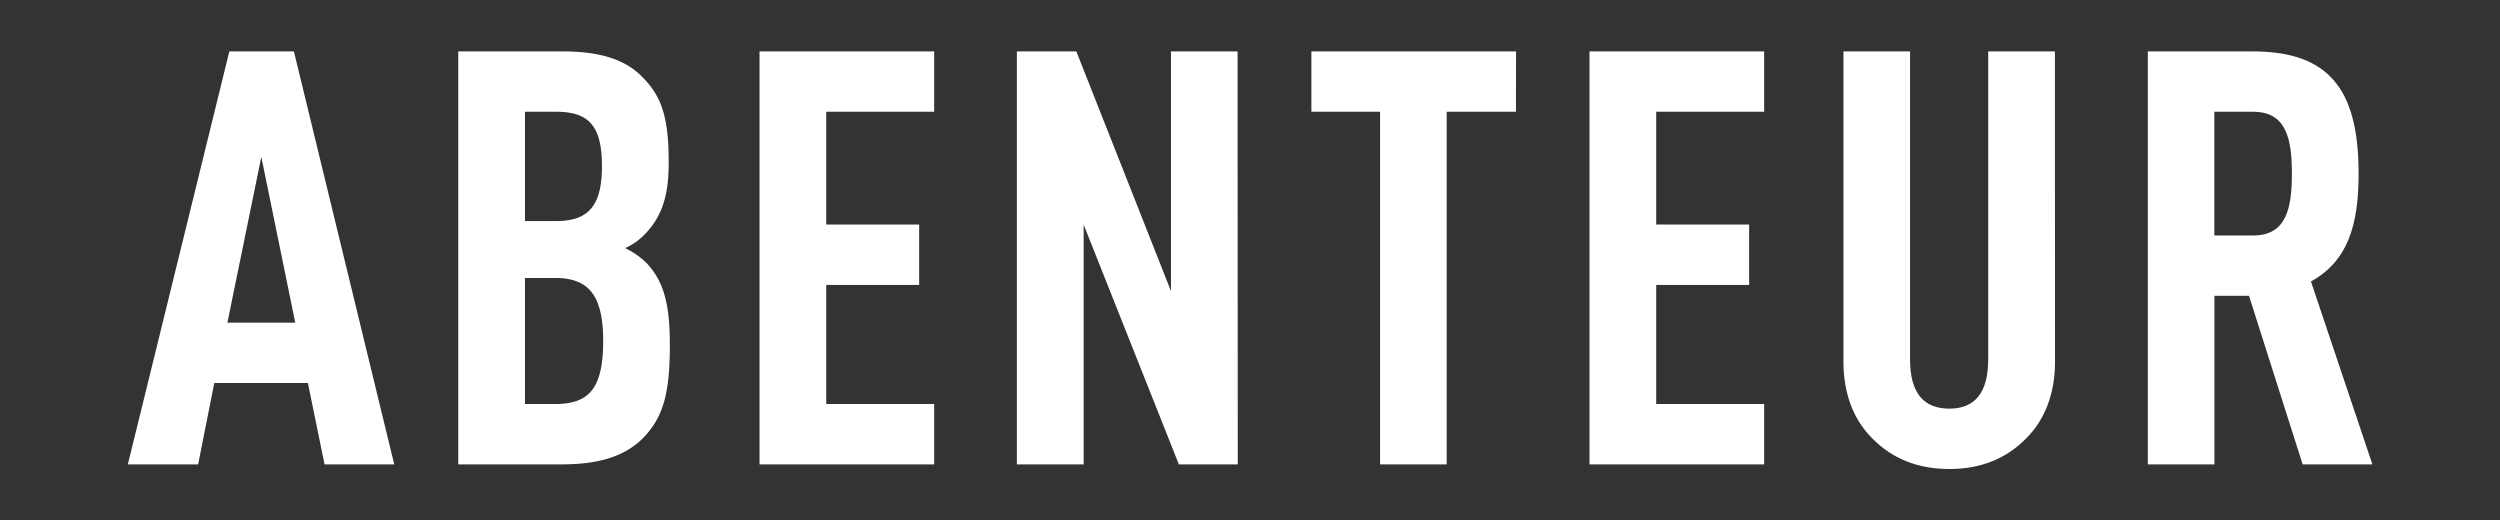 <svg xmlns="http://www.w3.org/2000/svg" viewBox="0 0 1201 250"><rect x="0" y="0" width="1201" height="250" fill="#333333" stroke="none"/><defs><style>.cls-1{fill:#fff;stroke:#fff;stroke-miterlimit:10;}</style></defs><g id="Ebene_1" data-name="Ebene 1"><path class="cls-1" d="M188.76,222.59H156.32l-8-39.09H102.53l-7.76,39.09H62.05l48.52-197.4h30.22ZM108.63,155.5h33.82L125.54,72.88Z"/><path class="cls-1" d="M270,25.19c18.3,0,30.22,3.88,38.26,12.2,9.15,9.14,12.48,19.13,12.48,40.48,0,14.14-2.22,24.95-11.37,34.38a30.53,30.53,0,0,1-10.26,6.93,38.69,38.69,0,0,1,10.81,7.2c9.15,9.43,11.37,21.35,11.37,39.65,0,23.29-3.33,34.39-12.75,44.09-8.32,8.32-20.24,12.47-38.82,12.47H220.65V25.19Zm-18.3,28V106.7h15.53c16.08,0,22.45-8,22.45-26.89,0-19.41-6.37-26.62-22.45-26.62Zm0,79.85v61.55h15c16.64,0,23.57-7.76,23.57-30.77,0-21.91-6.93-30.78-23.57-30.78Z"/><path class="cls-1" d="M448.28,53.19H396.43v55.18h44.64v28H396.43v58.22h51.85v28h-82.9V25.19h82.9Z"/><path class="cls-1" d="M594.12,222.59H566.67L520.09,105.32V222.59H489V25.19h27.73l46.3,117.28V25.19h31Z"/><path class="cls-1" d="M727.76,53.19H694.49v169.4h-31V53.19h-33v-28h97.32Z"/><path class="cls-1" d="M847,53.19H795.14v55.18h44.64v28H795.14v58.22H847v28h-82.9V25.19H847Z"/><path class="cls-1" d="M986.73,173.8c0,15-4.71,27.45-13.59,36.32-9.42,9.7-21.62,14.69-36.59,14.69-15.25,0-27.45-5-36.88-14.69-8.87-8.87-13.58-21.35-13.58-36.32V25.19h31v147.5c0,16.63,6.93,24.12,19.41,24.12,12.2,0,19.13-7.49,19.13-24.12V25.19h31.05Z"/><path class="cls-1" d="M1082.11,25.19c36.05,0,50.46,17.46,50.46,58.22,0,24.4-5,41.87-23,51.57L1139,222.59h-32.44l-25.78-81h-17.47v81h-31V25.19Zm-18.85,28v60.44h19.13c16.64,0,19.13-13.86,19.13-30.22s-2.49-30.22-19.13-30.22Z"/></g></svg>